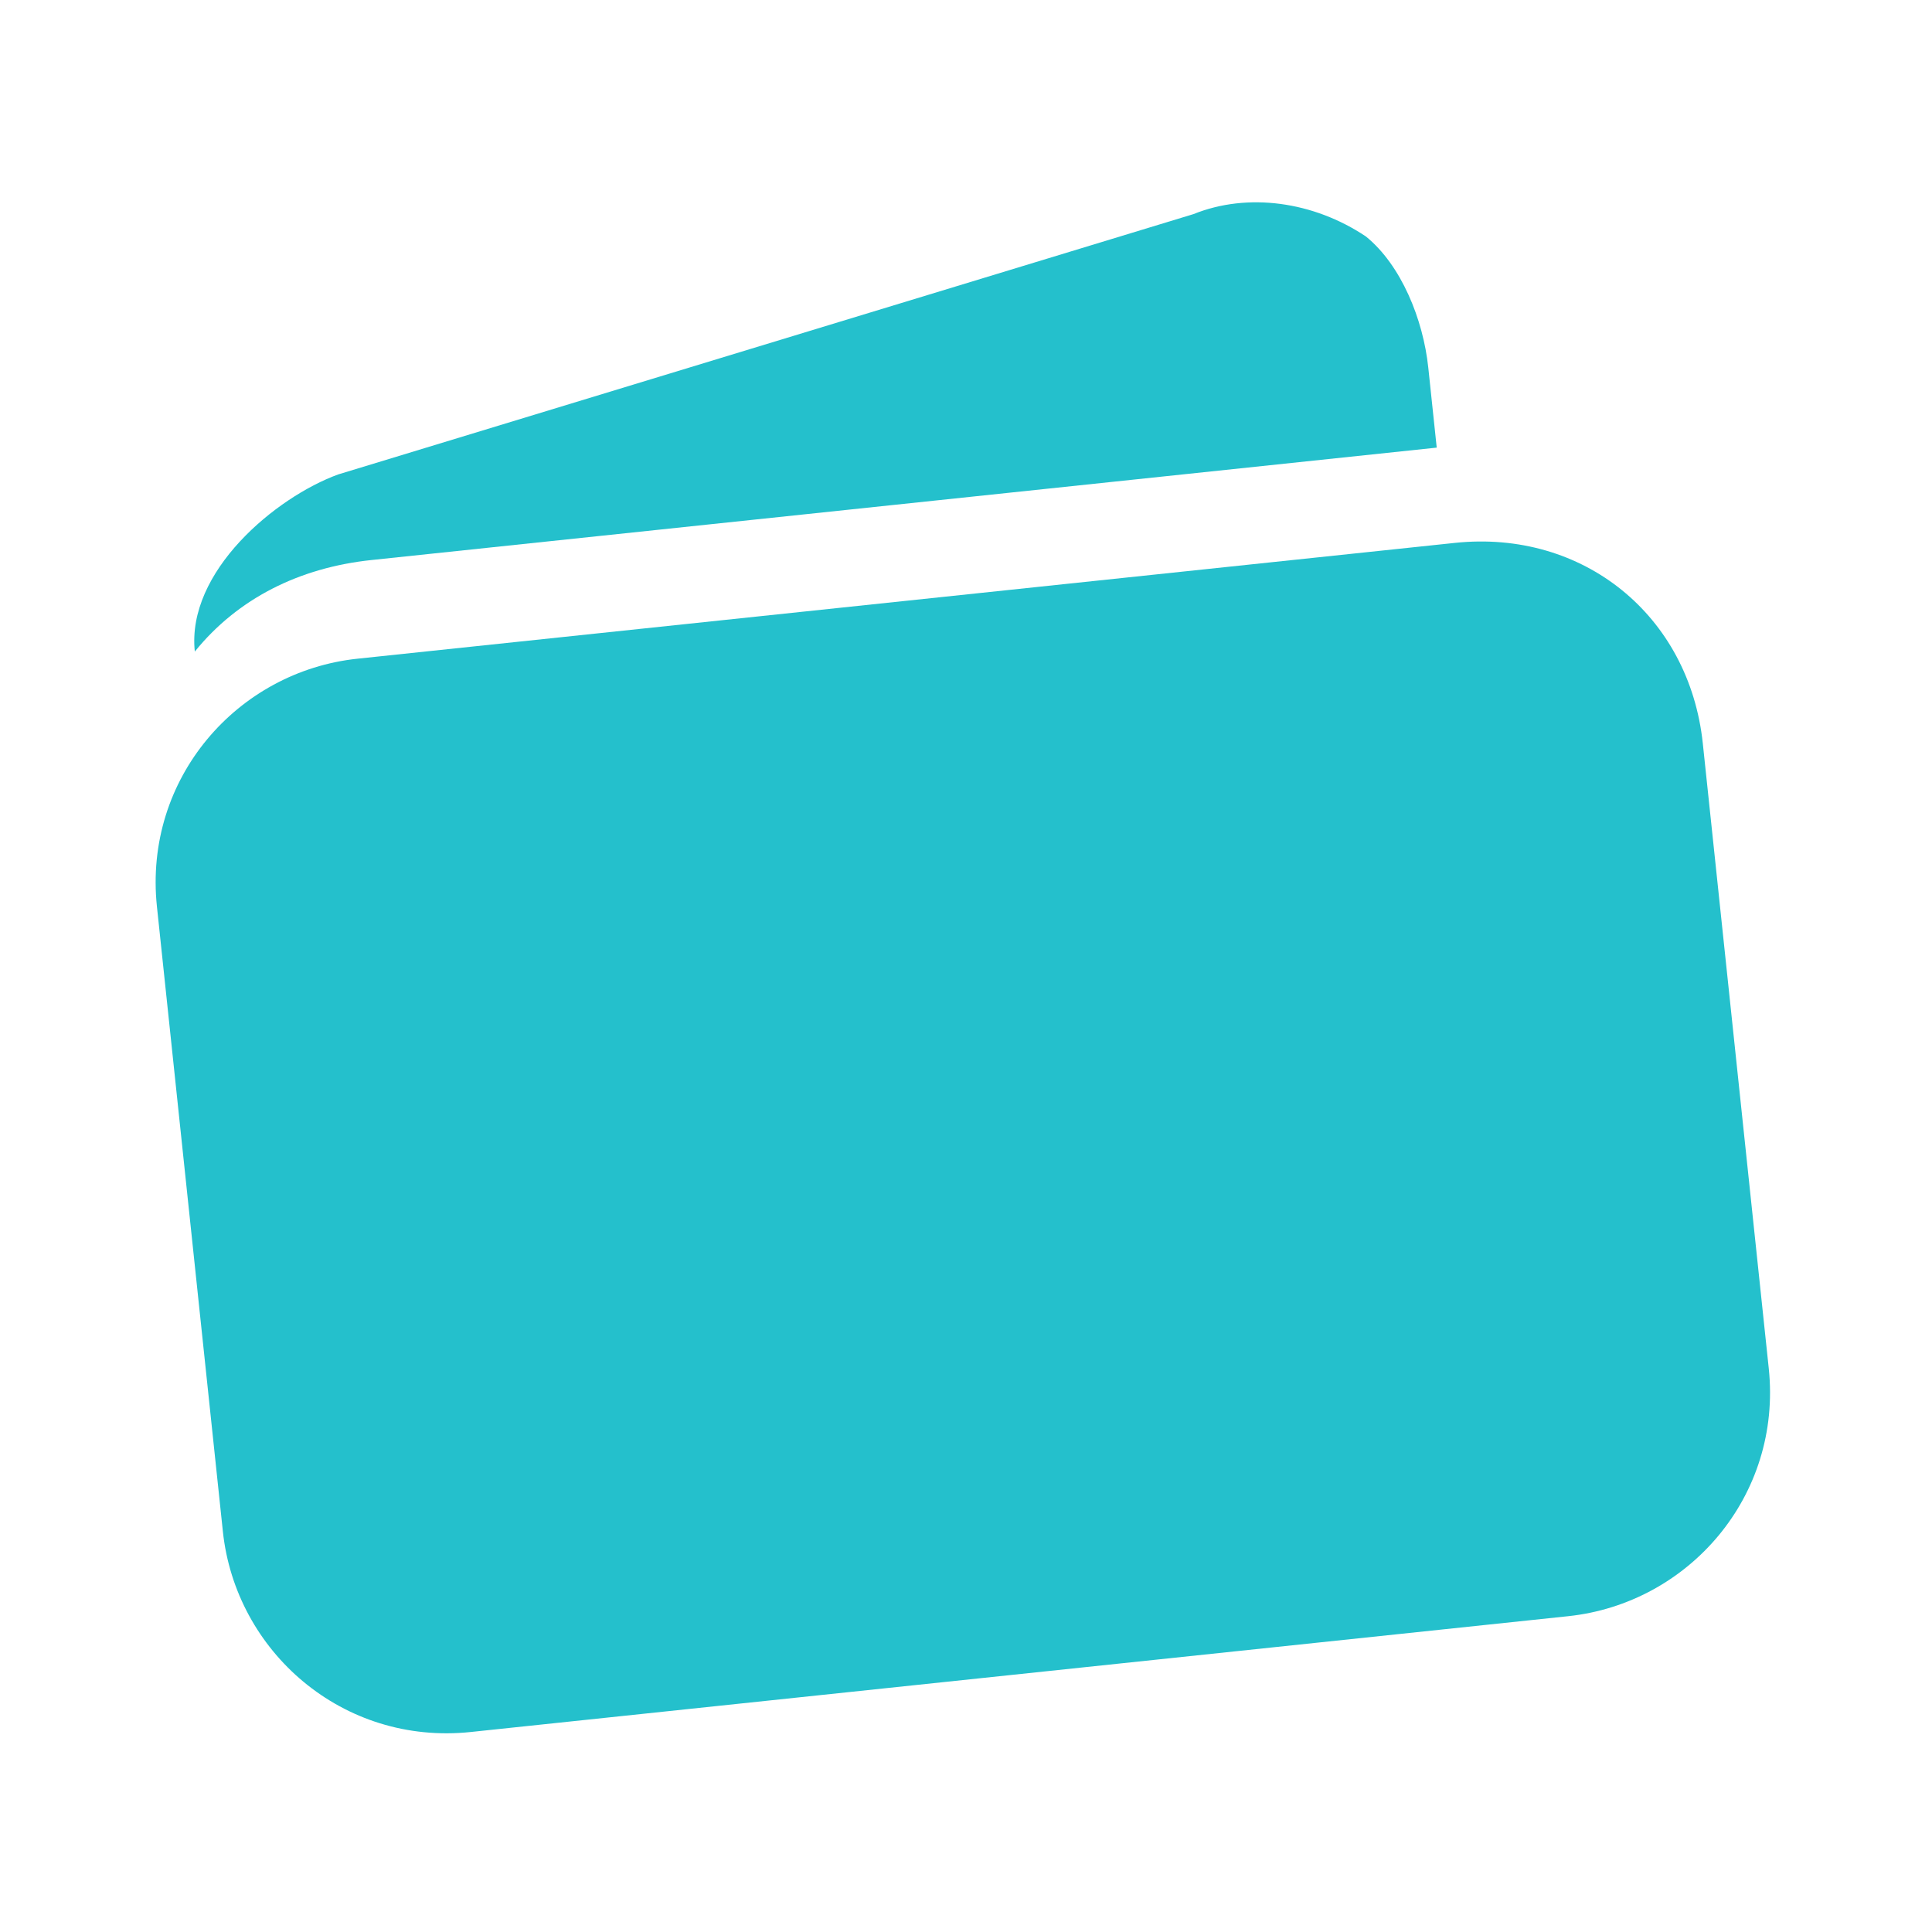 <?xml version="1.0" encoding="utf-8"?>
<!-- Generator: Adobe Illustrator 26.0.3, SVG Export Plug-In . SVG Version: 6.00 Build 0)  -->
<svg version="1.1" id="Ebene_1" focusable="false" xmlns="http://www.w3.org/2000/svg" xmlns:xlink="http://www.w3.org/1999/xlink"
	 x="0px" y="0px" viewBox="0 0 24 24" style="enable-background:new 0 0 24 24;" xml:space="preserve">
<style type="text/css">
	.st0{fill:#24C0CC;}
</style>
<g id="Icon_ionic-ios-wallet" transform="matrix(0.995, -0.105, 0.105, 0.995, -4.532, -1.535)">
	<path id="Pfad_7096" class="st0" d="M21.6,10.6H7.9c-1.5,0-2.8,1.2-2.8,2.8v7.8c0,1.5,1.2,2.8,2.8,2.8h13.7c1.5,0,2.8-1.2,2.8-2.8
		v-7.8C24.4,11.8,23.2,10.6,21.6,10.6z"/>
	<path id="Pfad_7097" class="st0" d="M18.8,6.2L7.9,8.3c-0.8,0.2-2,1-2,2c0.6-0.6,1.4-0.9,2.3-0.9h13.3v-1c0-0.6-0.2-1.3-0.6-1.7
		l0,0C20.3,6.2,19.5,6,18.8,6.2z"/>
</g>
</svg>
